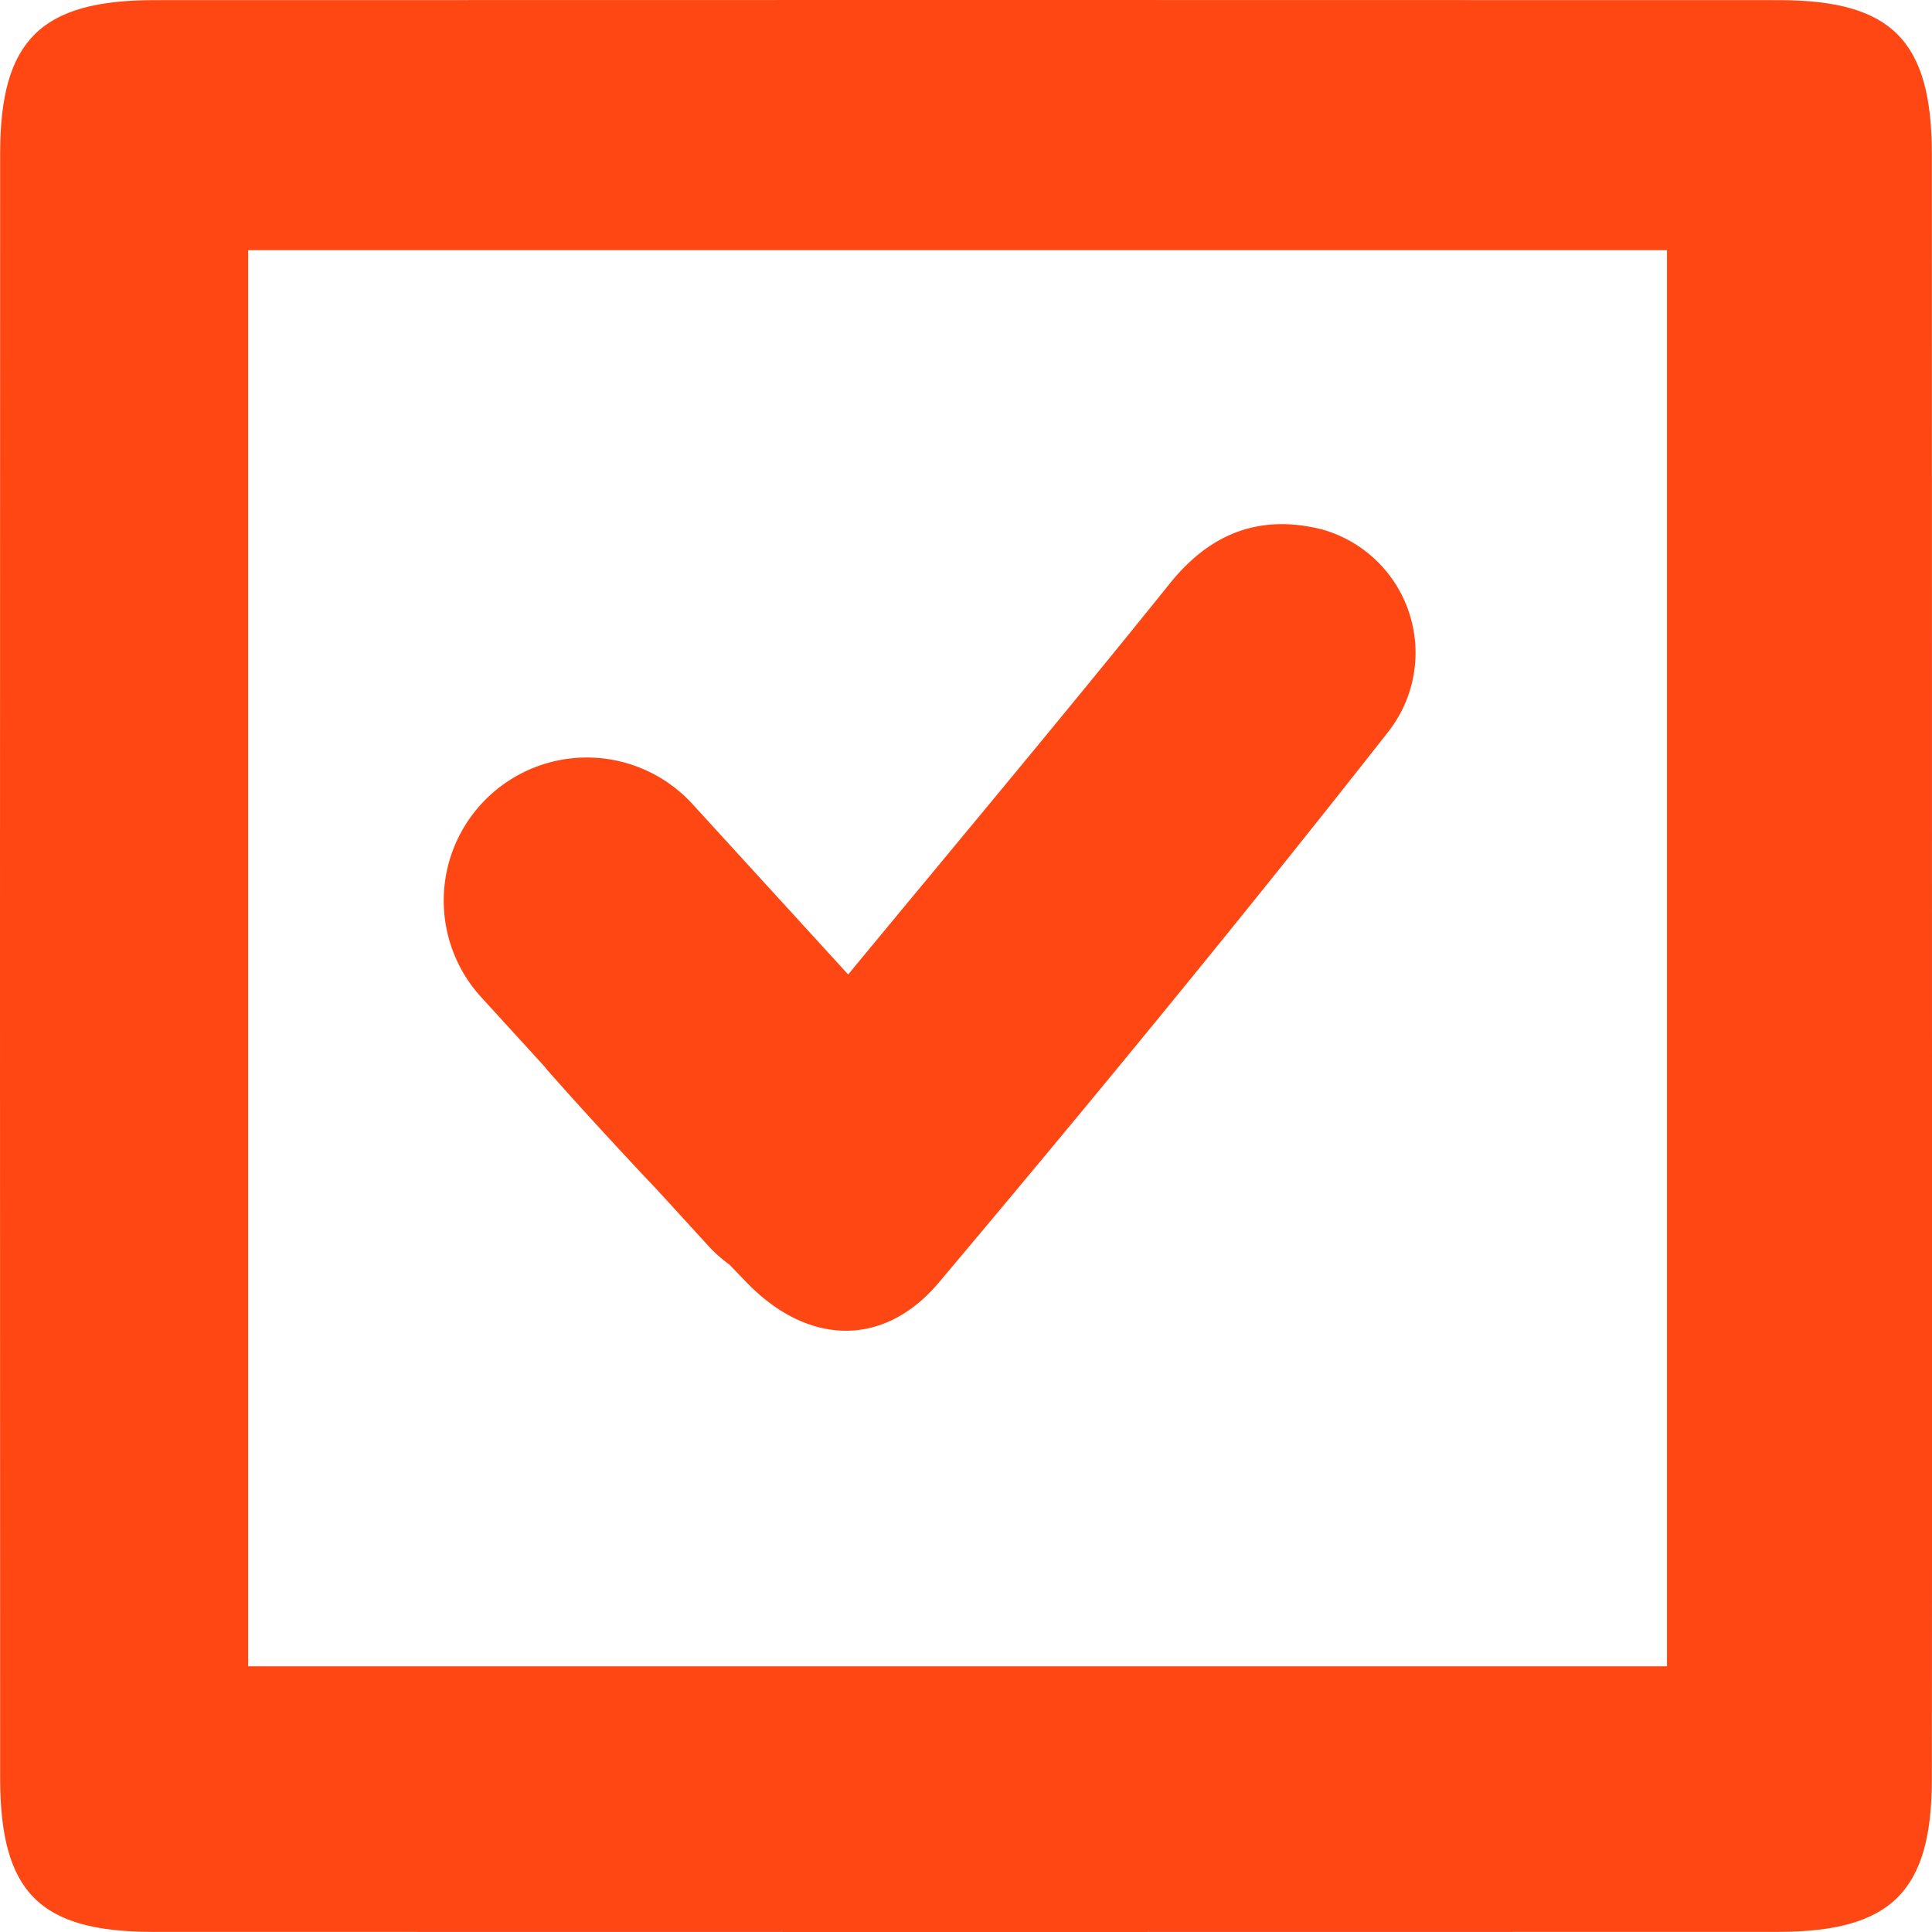 <svg xmlns="http://www.w3.org/2000/svg" width="149.297" height="149.297" viewBox="0 0 149.297 149.297">
  <g id="Grupo_19" fill="#ff4713" data-name="Grupo 19" transform="translate(-3861.917 -1540.027)">
    <path id="Trazado_83" data-name="Trazado 83" d="M4011.205,1551.944c-.008-8.779-3.1-11.9-11.805-11.907q-62.784-.021-125.566,0c-8.765,0-11.9,3.113-11.906,11.817q-.022,62.782,0,125.566c0,8.825,3.042,11.892,11.791,11.895q62.784.018,125.566,0c8.773,0,11.912-3.112,11.92-11.8q.03-31.392.007-62.783Q4011.211,1583.335,4011.205,1551.944Zm-20.47,116.849H3881.092V1559.359h109.643Z"/>
    <path id="Trazado_84" data-name="Trazado 84" d="M3903.992,1622.441c.1.122.19.247.3.367,2.776,3.14,5.621,6.221,8.5,9.267l3.83,4.192a10.9,10.9,0,0,0,1.659,1.483c.5.51.988,1.035,1.492,1.543,4.676,4.707,10.47,4.859,14.694-.157,11.832-14.051,23.5-28.247,34.838-42.7a9.9,9.9,0,0,0-5.206-15.492c-4.723-1.192-8.586.2-11.773,4.161-8.081,10.052-16.373,19.944-24.866,30.225l-12.027-13.165a11.06,11.06,0,1,0-16.332,14.919Z"/>
  </g>
</svg>
